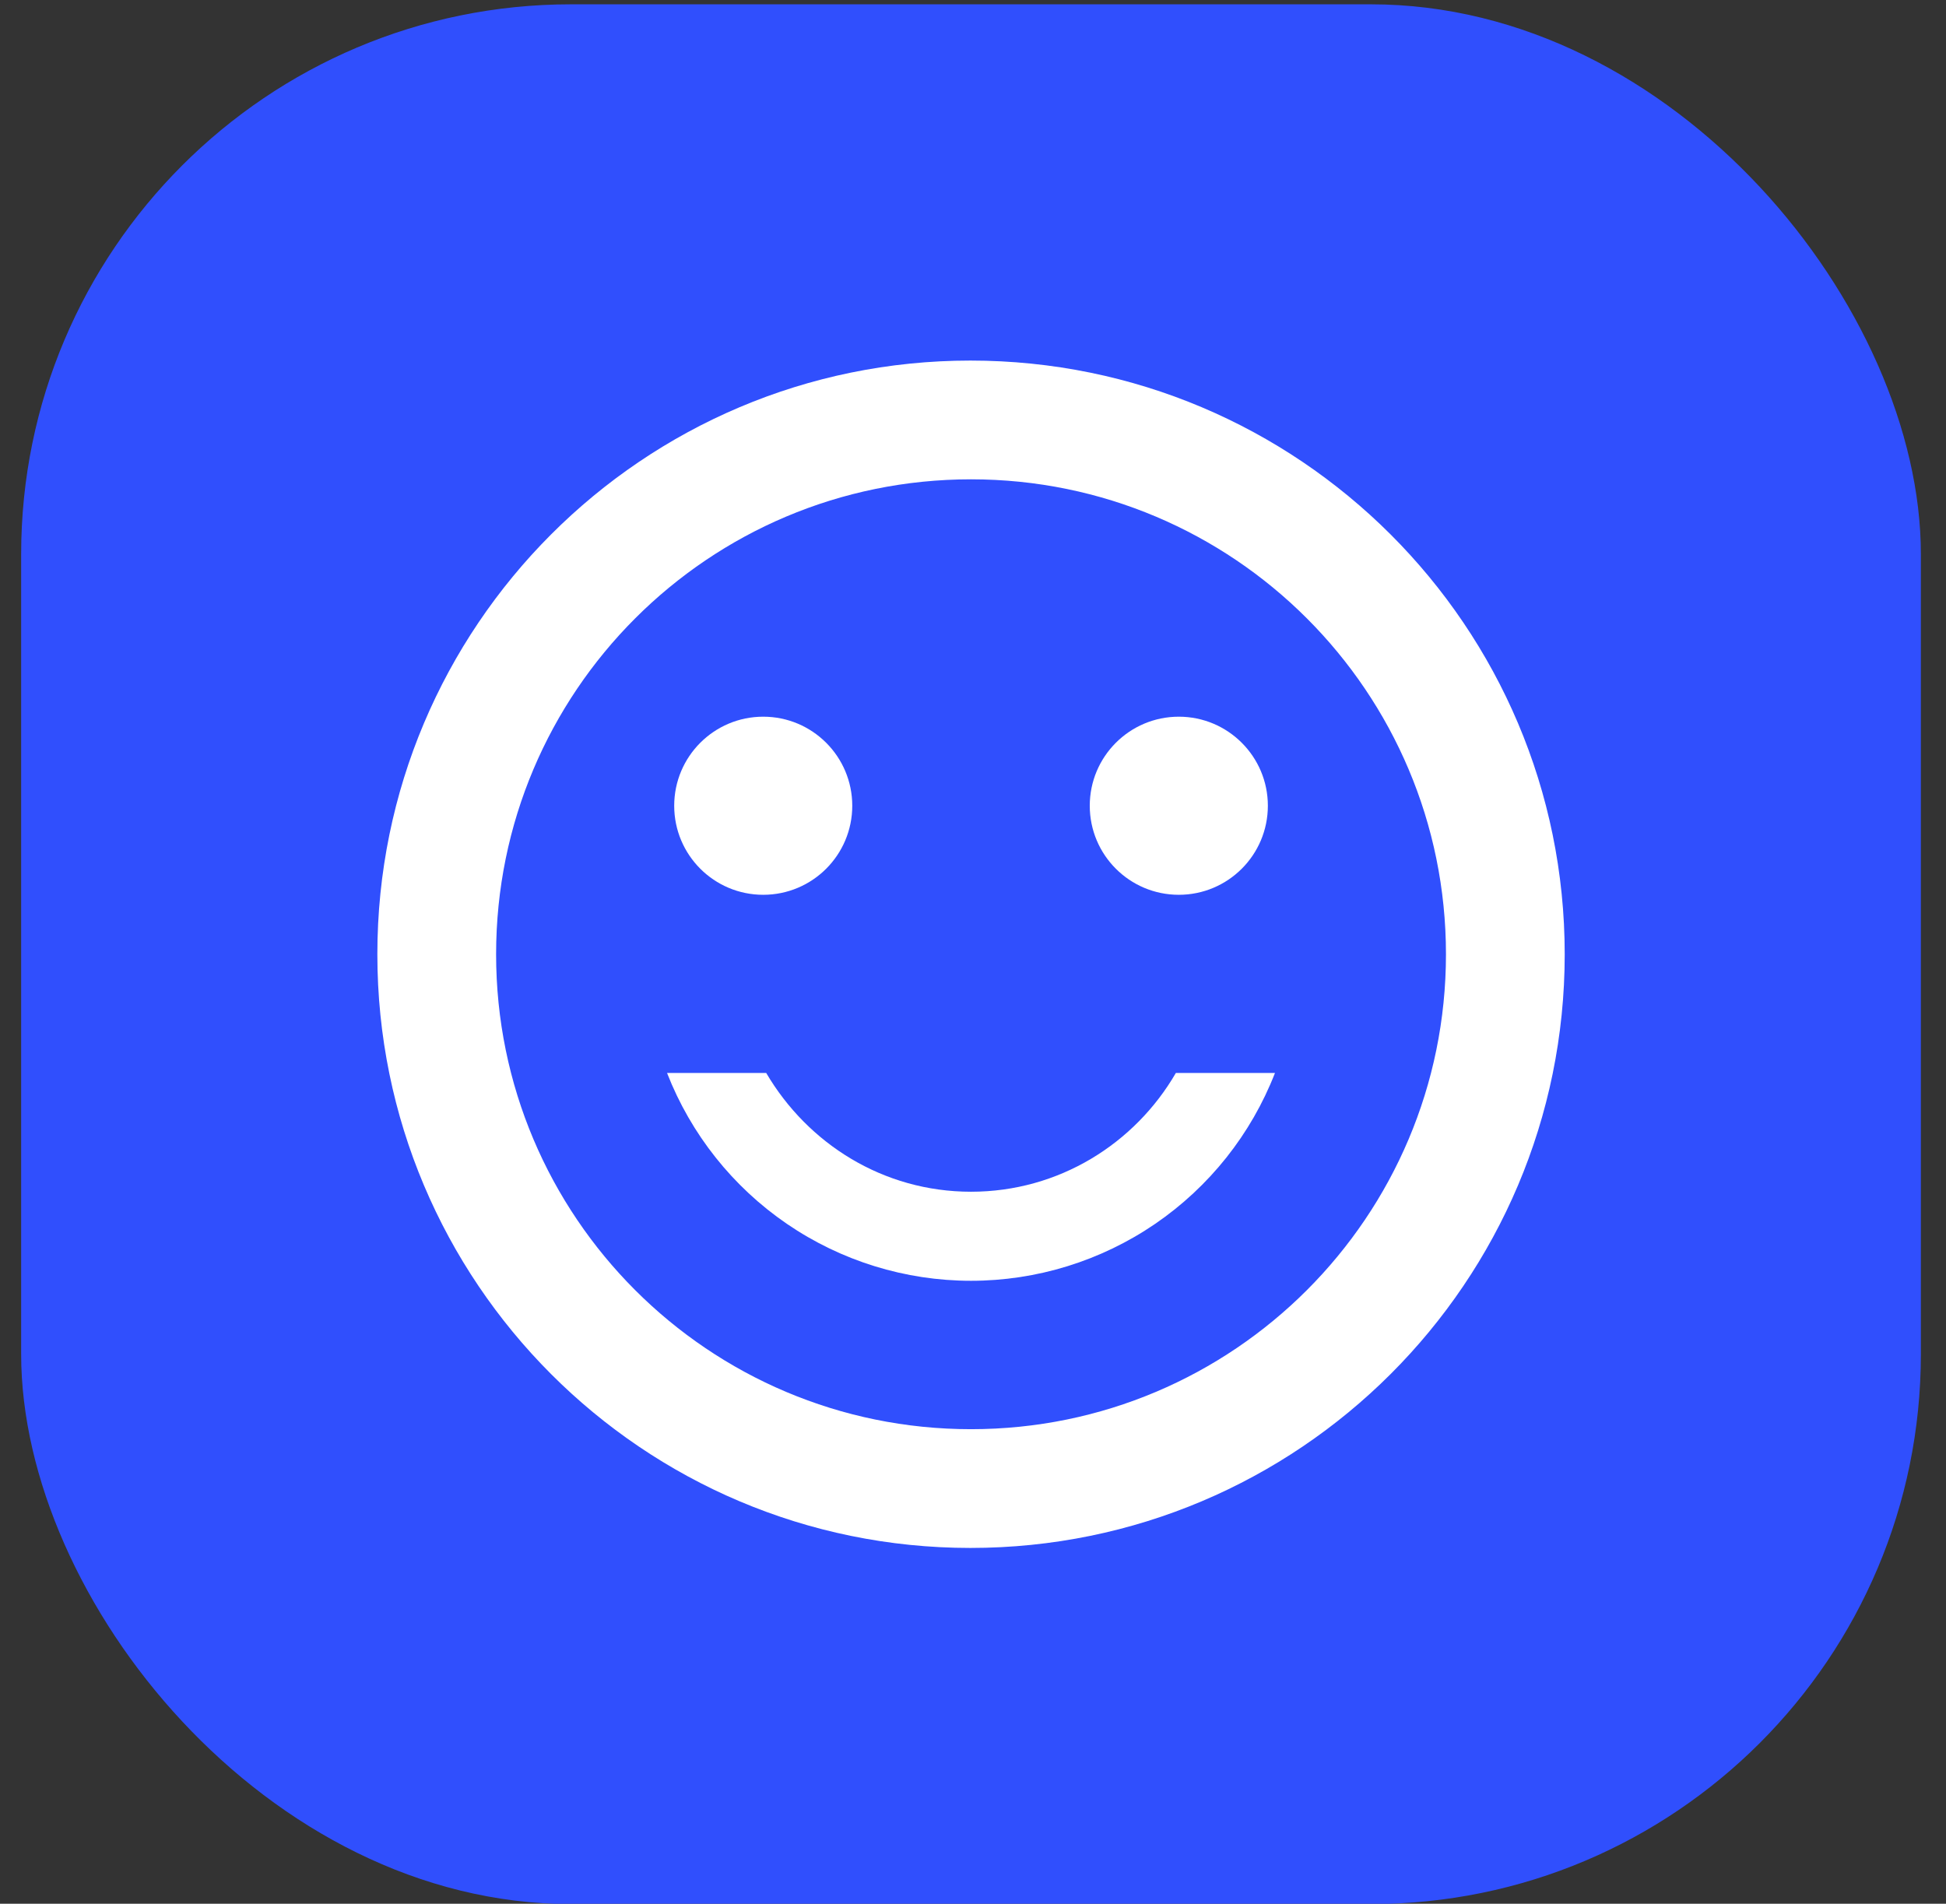 <svg width="46" height="45" viewBox="0 0 46 45" fill="none" xmlns="http://www.w3.org/2000/svg">
<rect x="0" y="0" width="46" height="45" fill="#333333" stroke="none"/>
<rect x="0.5" y="0.102" width="44.906" height="44.906" rx="12.999" fill="#304FFD"/>
<path d="M27.865 21.151C29.027 21.151 29.97 20.209 29.97 19.046C29.97 17.884 29.027 16.941 27.865 16.941C26.702 16.941 25.76 17.884 25.76 19.046C25.76 20.209 26.702 21.151 27.865 21.151Z" fill="white"/>
<path d="M18.041 21.151C19.204 21.151 20.146 20.209 20.146 19.046C20.146 17.884 19.204 16.941 18.041 16.941C16.879 16.941 15.937 17.884 15.937 19.046C15.937 20.209 16.879 21.151 18.041 21.151Z" fill="white"/>
<path d="M22.953 28.17C20.876 28.17 19.094 27.033 18.112 25.363H15.768C16.332 26.81 17.32 28.053 18.602 28.93C19.884 29.806 21.4 30.275 22.953 30.275C24.506 30.275 26.023 29.806 27.305 28.93C28.587 28.053 29.575 26.81 30.138 25.363H27.795C26.826 27.033 25.03 28.17 22.953 28.17ZM22.939 8.523C15.193 8.523 8.92 14.81 8.92 22.557C8.92 30.303 15.193 36.59 22.939 36.59C30.7 36.59 36.987 30.303 36.987 22.557C36.987 14.81 30.7 8.523 22.939 8.523ZM22.953 33.783C16.75 33.783 11.727 28.759 11.727 22.557C11.727 16.354 16.75 11.33 22.953 11.33C29.156 11.33 34.18 16.354 34.18 22.557C34.18 28.759 29.156 33.783 22.953 33.783Z" fill="white"/>
</svg>
